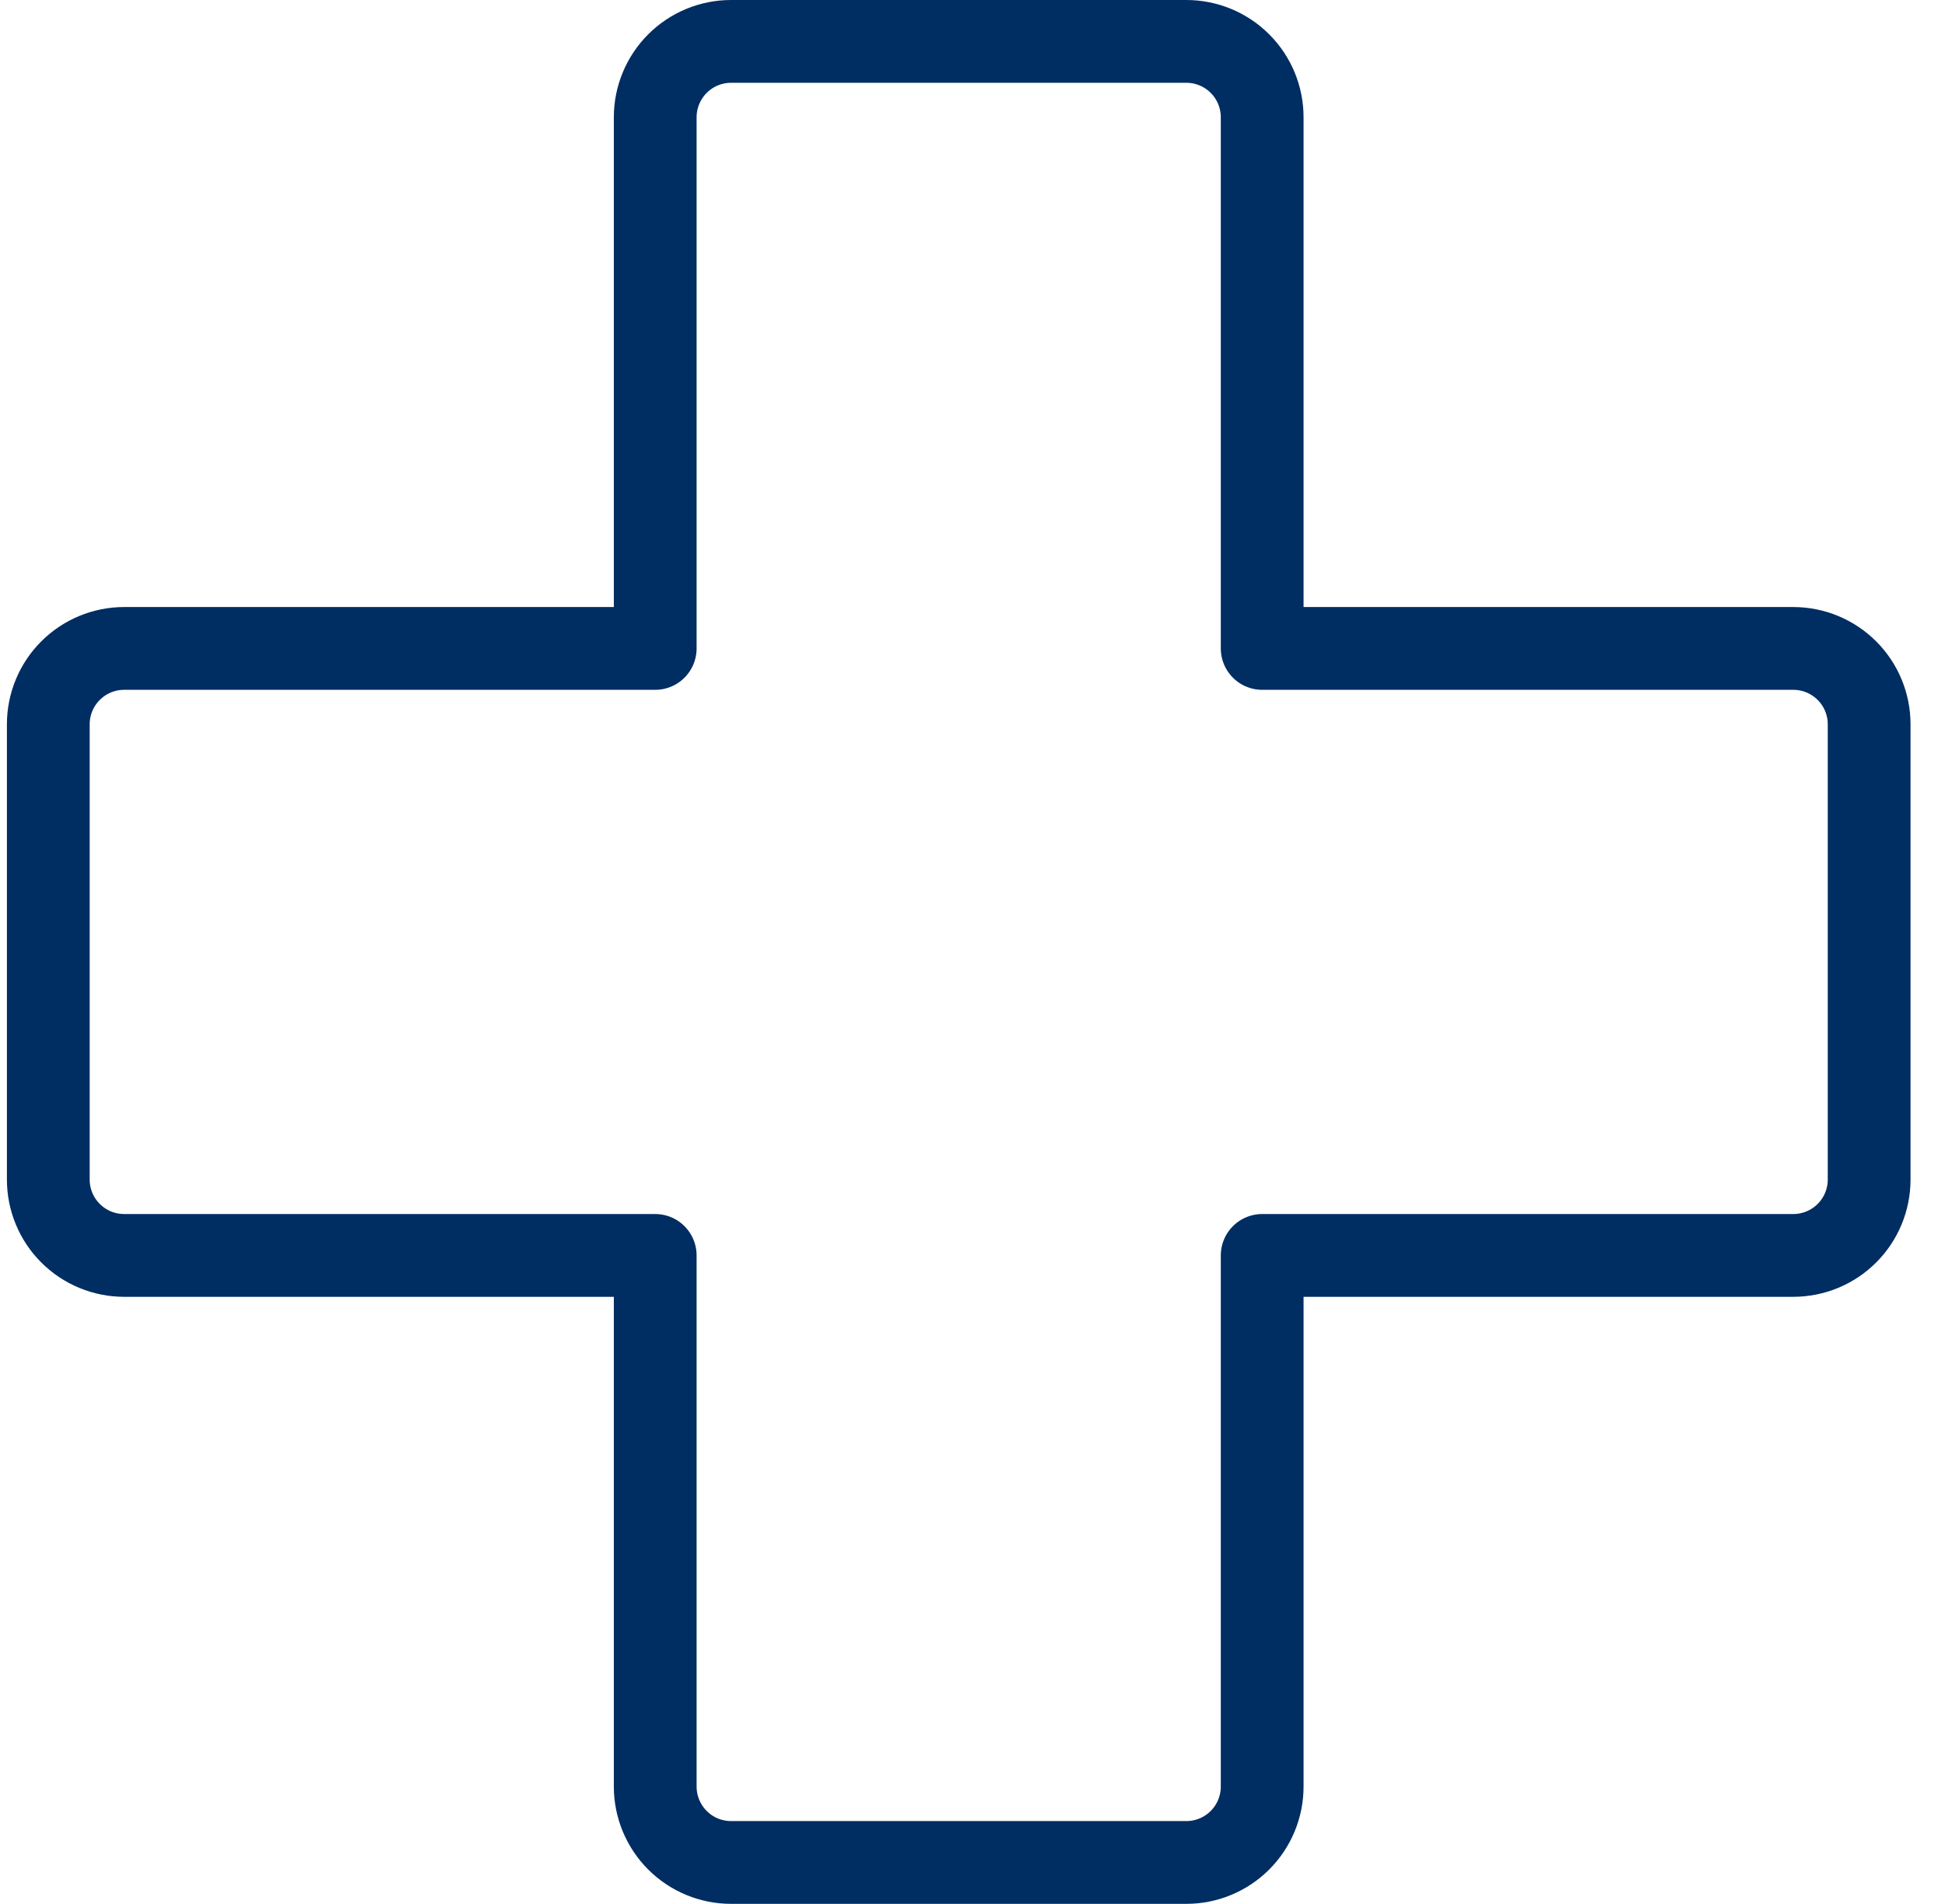 <svg xmlns="http://www.w3.org/2000/svg" width="47" height="46" viewBox="0 0 47 46" fill="none"><path d="M15.833 30.333H3C2.514 30.333 2.048 30.14 1.704 29.796C1.36 29.453 1.167 28.986 1.167 28.5V17.5C1.167 17.014 1.36 16.547 1.704 16.204C2.048 15.86 2.514 15.667 3 15.667H15.833V2.833C15.833 2.347 16.027 1.881 16.37 1.537C16.714 1.193 17.18 1 17.667 1H28.667C29.153 1 29.619 1.193 29.963 1.537C30.307 1.881 30.5 2.347 30.5 2.833V15.667H43.333C43.82 15.667 44.286 15.86 44.63 16.204C44.974 16.547 45.167 17.014 45.167 17.5V28.5C45.167 28.986 44.974 29.453 44.63 29.796C44.286 30.14 43.82 30.333 43.333 30.333H30.5V43.167C30.5 43.653 30.307 44.119 29.963 44.463C29.619 44.807 29.153 45 28.667 45H17.667C17.18 45 16.714 44.807 16.37 44.463C16.027 44.119 15.833 43.653 15.833 43.167V30.333Z" stroke="#002D62" stroke-width="2" stroke-linecap="round" stroke-linejoin="round"></path></svg>